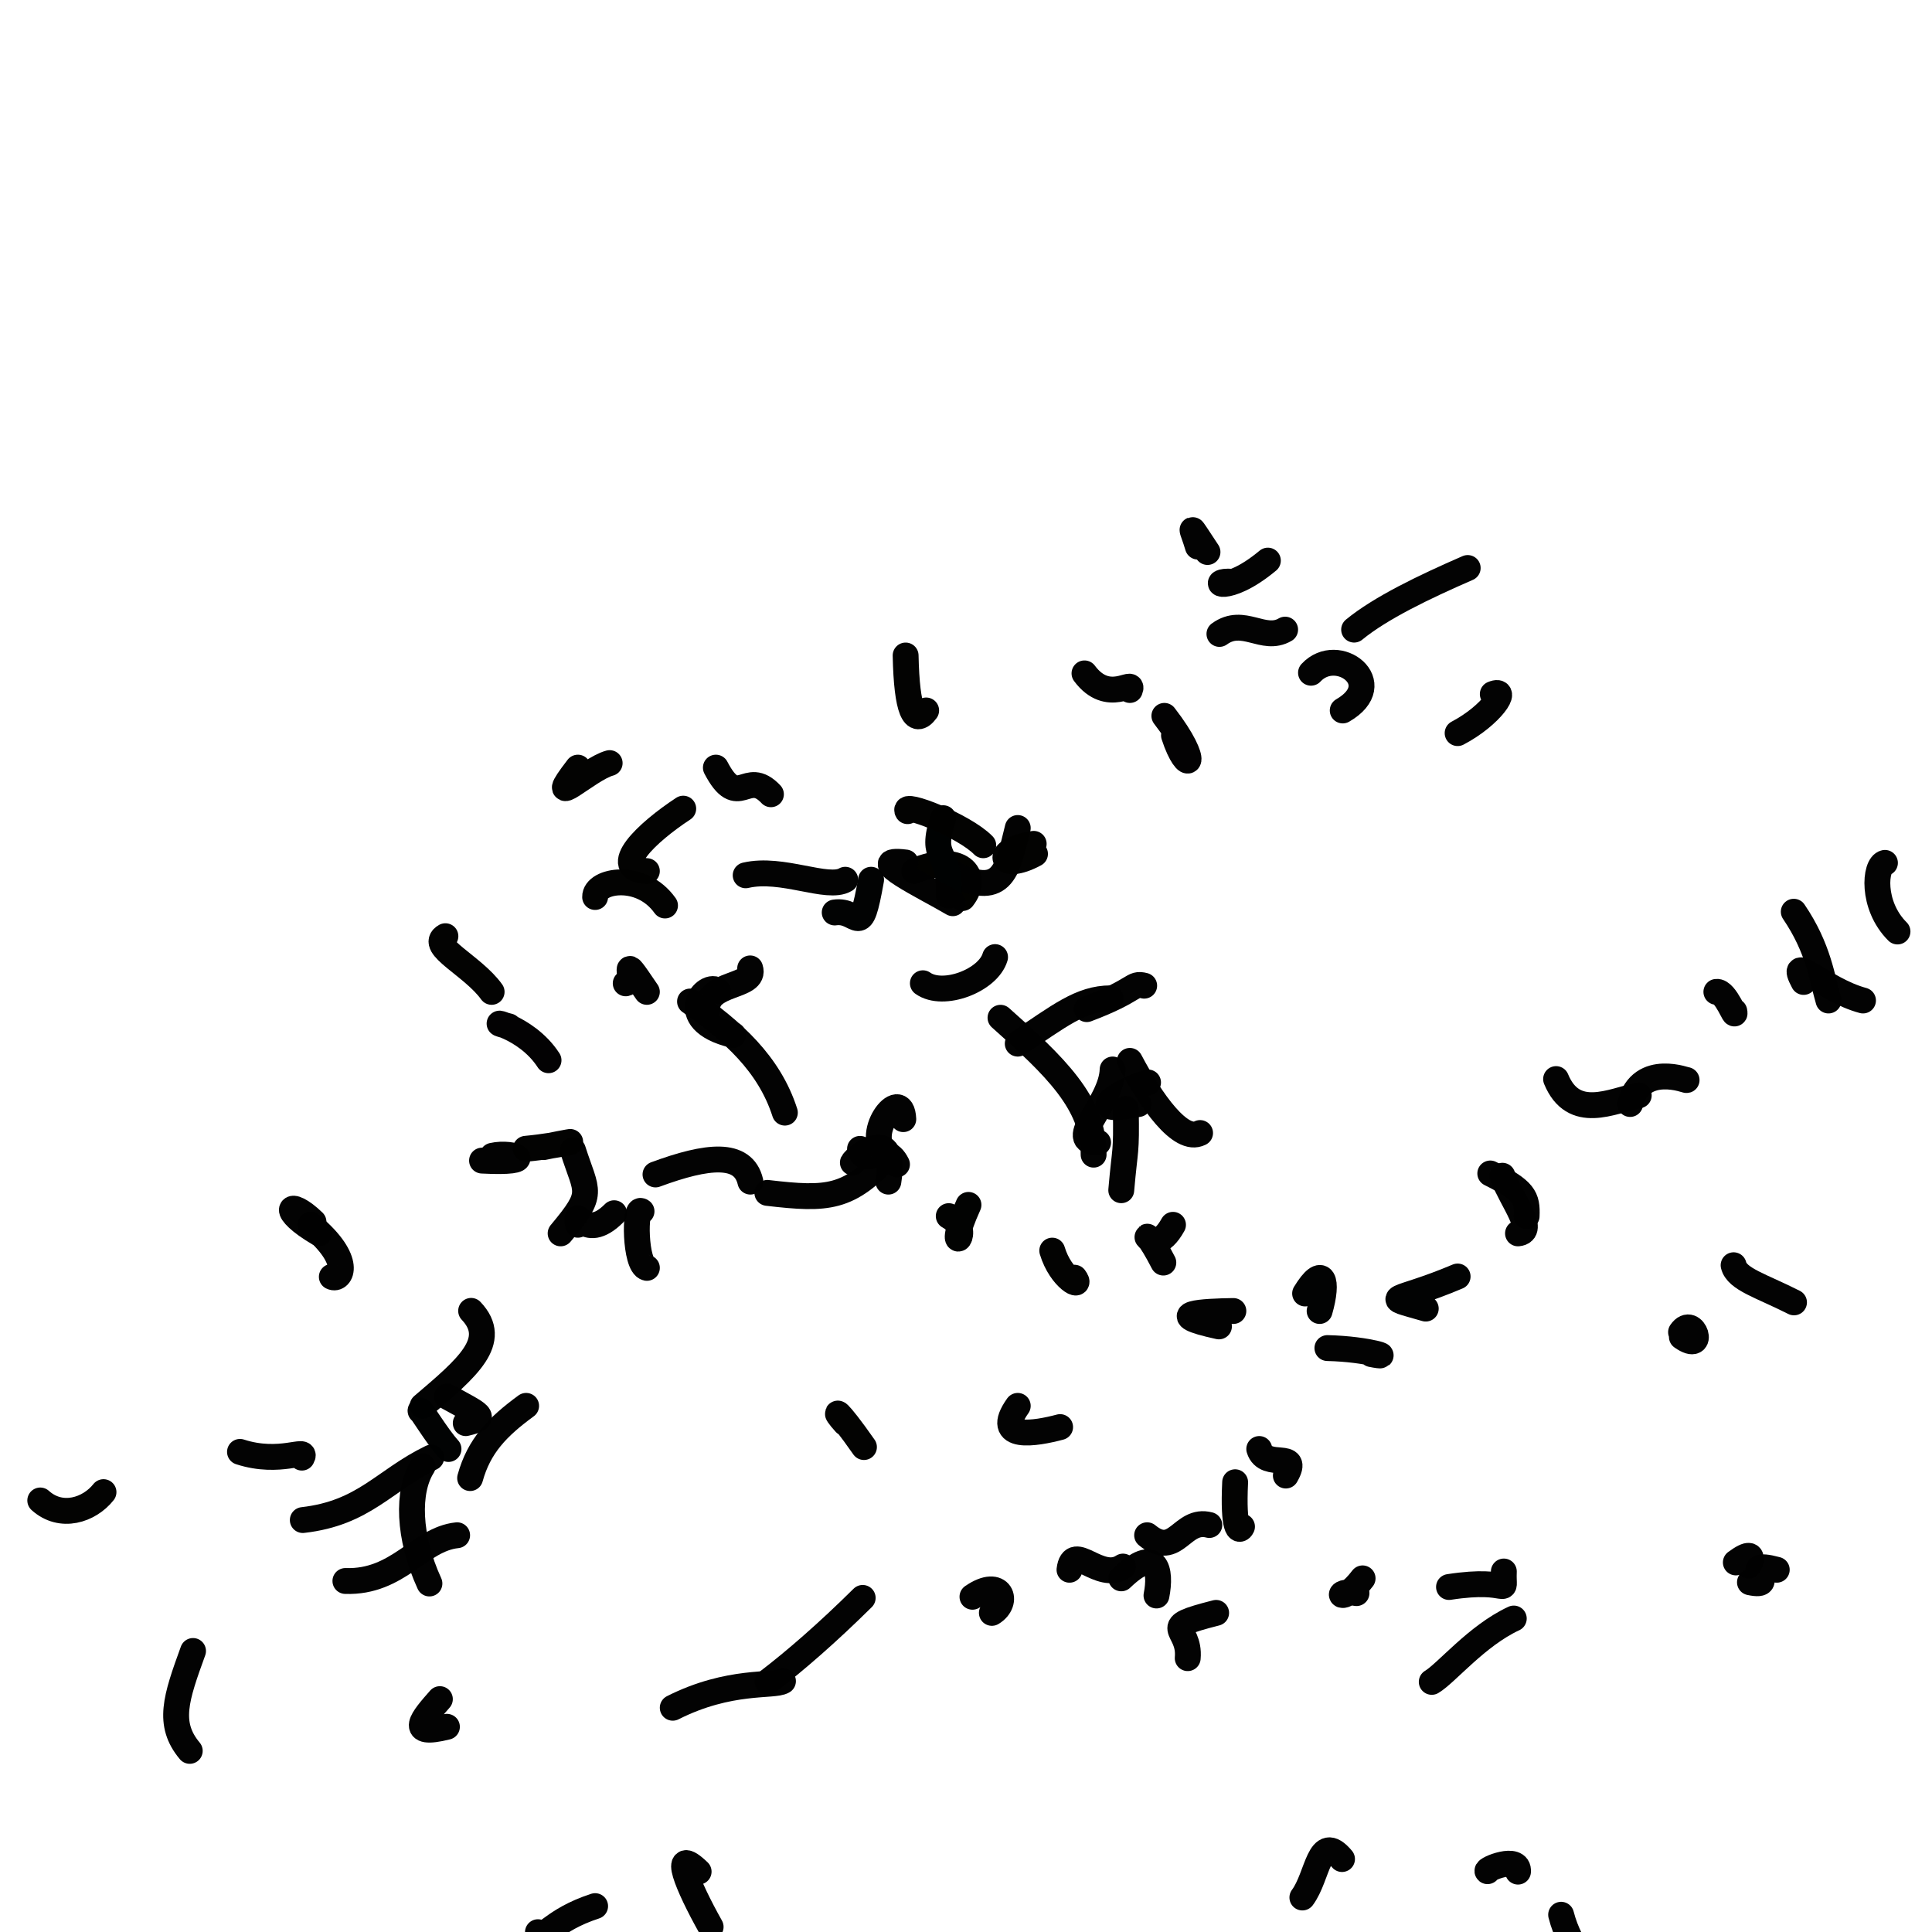 <?xml version="1.0" ?>
<svg xmlns="http://www.w3.org/2000/svg" version="1.1" width="224" height="224">
  <defs/>
  <g>
    <path d="M 100.996 102 C 99.721 109.227 99.635 105.378 96.778 105.795" stroke-width="3.0" fill="none" stroke="rgb(-2, 2, 2)" stroke-opacity="0.99" stroke-linecap="round" stroke-linejoin="round"/>
    <path d="M 190 127 C 186.848 127.655 182.435 130.002 180.416 125.11" stroke-width="3.0" fill="none" stroke="rgb(2, 2, 2)" stroke-opacity="0.99" stroke-linecap="round" stroke-linejoin="round"/>
    <path d="M 22 203 C 19.373 199.864 20.396 196.886 22.381 191.418" stroke-width="3.0" fill="none" stroke="rgb(2, 2, 2)" stroke-opacity="0.99" stroke-linecap="round" stroke-linejoin="round"/>
    <path d="M 106 100.989 C 111.364 98.724 113.653 101.506 111.606 104.119" stroke-width="3.0" fill="none" stroke="rgb(2, 2, -2)" stroke-opacity="1.01" stroke-linecap="round" stroke-linejoin="round"/>
    <path d="M 103.999 135.001 C 102.523 132.034 100.203 135.58 99.713 133.201" stroke-width="3.0" fill="none" stroke="rgb(2, 2, 2)" stroke-opacity="0.99" stroke-linecap="round" stroke-linejoin="round"/>
    <path d="M 157 72.999 C 160.065 70.482 165.116 68.055 170.168 65.855" stroke-width="3.0" fill="none" stroke="rgb(2, 2, 2)" stroke-opacity="0.99" stroke-linecap="round" stroke-linejoin="round"/>
    <path d="M 169 148 C 161.563 151.151 159.899 150.139 165.305 151.721" stroke-width="3.0" fill="none" stroke="rgb(-2, 2, 2)" stroke-opacity="0.99" stroke-linecap="round" stroke-linejoin="round"/>
    <path d="M 37 143 C 32.367 140.289 33.429 138.847 36.347 141.67" stroke-width="3.0" fill="none" stroke="rgb(2, 2, 2)" stroke-opacity="0.99" stroke-linecap="round" stroke-linejoin="round"/>
    <path d="M 122 145 C 123.005 148.341 125.616 149.518 124.577 148.14" stroke-width="3.0" fill="none" stroke="rgb(2, 2, -2)" stroke-opacity="0.99" stroke-linecap="round" stroke-linejoin="round"/>
    <path d="M 61 162.999 C 57.662 165.443 55.534 167.645 54.507 171.372" stroke-width="3.0" fill="none" stroke="rgb(2, 2, 2)" stroke-opacity="0.99" stroke-linecap="round" stroke-linejoin="round"/>
    <path d="M 12 173 C 10.357 175.083 7.085 176.155 4.668 173.968" stroke-width="3.0" fill="none" stroke="rgb(2, 2, -2)" stroke-opacity="0.99" stroke-linecap="round" stroke-linejoin="round"/>
    <path d="M 146 168 C 146.747 170.476 150.836 168.043 149.083 171.078" stroke-width="3.0" fill="none" stroke="rgb(2, 2, 2)" stroke-opacity="0.99" stroke-linecap="round" stroke-linejoin="round"/>
    <path d="M 118 163 C 115.1 167.065 120.08 166.216 122.911 165.459" stroke-width="3.0" fill="none" stroke="rgb(2, 2, 2)" stroke-opacity="0.99" stroke-linecap="round" stroke-linejoin="round"/>
    <path d="M 115 187 C 117.054 185.783 116.089 182.832 112.749 185.131" stroke-width="3.0" fill="none" stroke="rgb(2, 2, 2)" stroke-opacity="0.99" stroke-linecap="round" stroke-linejoin="round"/>
    <path d="M 199 115 C 200.098 114.843 201.325 118.491 201.081 117.25" stroke-width="3.0" fill="none" stroke="rgb(2, 2, 2)" stroke-opacity="0.99" stroke-linecap="round" stroke-linejoin="round"/>
    <path d="M 82.001 117.003 C 81.909 113.832 87.717 114.504 86.975 112.279" stroke-width="3.0" fill="none" stroke="rgb(2, 2, 2)" stroke-opacity="0.99" stroke-linecap="round" stroke-linejoin="round"/>
    <path d="M 103 137 C 104.078 130.054 99.156 134.235 98.885 134.792" stroke-width="3.0" fill="none" stroke="rgb(2, 2, 2)" stroke-opacity="0.99" stroke-linecap="round" stroke-linejoin="round"/>
    <path d="M 118 96 C 116.843 100.66 116.38 104.169 110.763 101.39" stroke-width="3.0" fill="none" stroke="rgb(2, 2, 2)" stroke-opacity="0.99" stroke-linecap="round" stroke-linejoin="round"/>
    <path d="M 220 108 C 216.931 104.949 217.387 100.267 218.544 100.044" stroke-width="3.0" fill="none" stroke="rgb(2, 2, 2)" stroke-opacity="0.99" stroke-linecap="round" stroke-linejoin="round"/>
    <path d="M 151 220 C 152.831 217.559 152.908 212.323 155.596 215.542" stroke-width="3.0" fill="none" stroke="rgb(2, 2, 2)" stroke-opacity="0.99" stroke-linecap="round" stroke-linejoin="round"/>
    <path d="M 129 124 C 128.888 128.069 123.329 132.399 127.315 132.471" stroke-width="3.0" fill="none" stroke="rgb(2, 2, 2)" stroke-opacity="0.99" stroke-linecap="round" stroke-linejoin="round"/>
    <path d="M 83 89 C 85.639 94.076 86.502 89.015 89.383 92.087" stroke-width="3.0" fill="none" stroke="rgb(2, 2, 2)" stroke-opacity="0.99" stroke-linecap="round" stroke-linejoin="round"/>
    <path d="M 124 182 C 124.404 178.696 127.448 183.451 130.199 181.632" stroke-width="3.0" fill="none" stroke="rgb(2, 2, 2)" stroke-opacity="0.99" stroke-linecap="round" stroke-linejoin="round"/>
    <path d="M 109.999 103.846 C 110.242 98.276 107.666 99.987 109.358 94.862" stroke-width="3.0" fill="none" stroke="rgb(-2, 2, 2)" stroke-opacity="1.01" stroke-linecap="round" stroke-linejoin="round"/>
    <path d="M 195 155 C 197.872 157.02 196.36 152.353 194.904 154.456" stroke-width="3.0" fill="none" stroke="rgb(2, 2, 2)" stroke-opacity="0.99" stroke-linecap="round" stroke-linejoin="round"/>
    <path d="M 49.998 168.998 C 44.5 171.666 42.233 175.426 35.107 176.238" stroke-width="3.0" fill="none" stroke="rgb(2, 2, 2)" stroke-opacity="0.99" stroke-linecap="round" stroke-linejoin="round"/>
    <path d="M 130 137.997 C 130.446 132.84 130.619 133.978 130.528 128.565" stroke-width="3.0" fill="none" stroke="rgb(2, 2, 2)" stroke-opacity="0.99" stroke-linecap="round" stroke-linejoin="round"/>
    <path d="M 69 104 C 68.953 102.075 74.312 101.075 77.103 104.985" stroke-width="3.0" fill="none" stroke="rgb(2, 2, -2)" stroke-opacity="0.99" stroke-linecap="round" stroke-linejoin="round"/>
    <path d="M 132 128.004 C 125.06 129.41 130.11 126.301 133.106 125.503" stroke-width="3.0" fill="none" stroke="rgb(2, 2, 2)" stroke-opacity="0.99" stroke-linecap="round" stroke-linejoin="round"/>
    <path d="M 57.098 134 C 59.549 133.433 62.702 134.921 55.888 134.562" stroke-width="3.0" fill="none" stroke="rgb(2, 2, 2)" stroke-opacity="0.99" stroke-linecap="round" stroke-linejoin="round"/>
    <path d="M 142.999 152 C 139.577 152.051 134.46 152.292 141.328 153.785" stroke-width="3.0" fill="none" stroke="rgb(2, 2, 2)" stroke-opacity="0.99" stroke-linecap="round" stroke-linejoin="round"/>
    <path d="M 67 142.001 C 66.662 139.53 67.661 144.217 71.203 140.663" stroke-width="3.0" fill="none" stroke="rgb(2, 2, 2)" stroke-opacity="0.99" stroke-linecap="round" stroke-linejoin="round"/>
    <path d="M 131 80 C 131.588 78.579 128.512 81.804 125.738 78.073" stroke-width="3.0" fill="none" stroke="rgb(2, 2, 2)" stroke-opacity="0.99" stroke-linecap="round" stroke-linejoin="round"/>
    <path d="M 141 187 C 133.987 188.785 138.052 188.476 137.706 192.25" stroke-width="3.0" fill="none" stroke="rgb(2, 2, 2)" stroke-opacity="0.99" stroke-linecap="round" stroke-linejoin="round"/>
    <path d="M 35 169 C 35.733 167.772 32.484 169.854 27.825 168.334" stroke-width="3.0" fill="none" stroke="rgb(2, 2, 2)" stroke-opacity="0.99" stroke-linecap="round" stroke-linejoin="round"/>
    <path d="M 159 157 C 161.822 157.565 158.764 156.411 153.902 156.298" stroke-width="3.0" fill="none" stroke="rgb(2, 2, 2)" stroke-opacity="0.99" stroke-linecap="round" stroke-linejoin="round"/>
    <path d="M 49 169.999 C 47.18 172.876 47.309 178.185 49.789 183.594" stroke-width="3.0" fill="none" stroke="rgb(2, 2, 2)" stroke-opacity="0.99" stroke-linecap="round" stroke-linejoin="round"/>
    <path d="M 136 142.007 C 133.283 146.913 131.467 139.766 134.879 146.386" stroke-width="3.0" fill="none" stroke="rgb(2, 2, 2)" stroke-opacity="0.99" stroke-linecap="round" stroke-linejoin="round"/>
    <path d="M 74.999 101.001 C 70.53 100.777 74.999 96.523 79.216 93.757" stroke-width="3.0" fill="none" stroke="rgb(2, 2, -2)" stroke-opacity="0.99" stroke-linecap="round" stroke-linejoin="round"/>
    <path d="M 181 222 C 182.027 226.067 185.079 229.638 187.983 231.761" stroke-width="3.0" fill="none" stroke="rgb(2, 2, 2)" stroke-opacity="0.99" stroke-linecap="round" stroke-linejoin="round"/>
    <path d="M 140 64.001 C 137.528 60.278 138.216 61.103 138.883 63.375" stroke-width="3.0" fill="none" stroke="rgb(2, 2, 2)" stroke-opacity="0.99" stroke-linecap="round" stroke-linejoin="round"/>
    <path d="M 131 123.001 C 133.465 127.659 136.886 132.53 139.139 131.365" stroke-width="3.0" fill="none" stroke="rgb(2, 2, 2)" stroke-opacity="0.99" stroke-linecap="round" stroke-linejoin="round"/>
    <path d="M 168 184 C 175.51 182.836 174.228 185.413 174.358 182.203" stroke-width="3.0" fill="none" stroke="rgb(2, 2, 2)" stroke-opacity="0.99" stroke-linecap="round" stroke-linejoin="round"/>
    <path d="M 166 195 C 167.692 193.999 171.21 189.65 175.511 187.655" stroke-width="3.0" fill="none" stroke="rgb(2, 2, 2)" stroke-opacity="0.99" stroke-linecap="round" stroke-linejoin="round"/>
    <path d="M 87 137 C 86.18 133.507 82.053 133.935 76 136.169" stroke-width="3.0" fill="none" stroke="rgb(2, 2, 2)" stroke-opacity="0.99" stroke-linecap="round" stroke-linejoin="round"/>
    <path d="M 216 116 C 211.407 114.771 207.199 110.279 209.115 113.849" stroke-width="3.0" fill="none" stroke="rgb(2, 2, 2)" stroke-opacity="0.99" stroke-linecap="round" stroke-linejoin="round"/>
    <path d="M 118 121.001 C 122.791 117.821 125.294 115.743 128.777 115.748" stroke-width="3.0" fill="none" stroke="rgb(2, 2, 2)" stroke-opacity="0.99" stroke-linecap="round" stroke-linejoin="round"/>
    <path d="M 57 115 C 54.84 111.971 49.622 109.67 51.641 108.544" stroke-width="3.0" fill="none" stroke="rgb(2, 2, -2)" stroke-opacity="0.99" stroke-linecap="round" stroke-linejoin="round"/>
    <path d="M 98 165 C 96.469 163.32 96.86 163.04 100.169 167.774" stroke-width="3.0" fill="none" stroke="rgb(2, 2, -2)" stroke-opacity="0.99" stroke-linecap="round" stroke-linejoin="round"/>
    <path d="M 102.999 134 C 98.351 138.962 96.058 139.139 88.969 138.307" stroke-width="3.0" fill="none" stroke="rgb(2, 2, 2)" stroke-opacity="0.99" stroke-linecap="round" stroke-linejoin="round"/>
    <path d="M 75.002 147 C 73.613 146.711 73.536 139.712 74.38 140.441" stroke-width="3.0" fill="none" stroke="rgb(2, 2, 2)" stroke-opacity="0.99" stroke-linecap="round" stroke-linejoin="round"/>
    <path d="M 69 221 C 63.926 222.655 63.198 224.959 62.37 224.021" stroke-width="3.0" fill="none" stroke="rgb(2, 2, 2)" stroke-opacity="0.99" stroke-linecap="round" stroke-linejoin="round"/>
    <path d="M 130.001 182.997 C 134.093 179.074 134.661 182.081 134.085 184.985" stroke-width="3.0" fill="none" stroke="rgb(2, 2, 2)" stroke-opacity="0.99" stroke-linecap="round" stroke-linejoin="round"/>
    <path d="M 81 217.001 C 77.786 213.914 79.678 218.563 82.393 223.406" stroke-width="3.0" fill="none" stroke="rgb(2, 2, 2)" stroke-opacity="0.99" stroke-linecap="round" stroke-linejoin="round"/>
    <path d="M 206 182 C 201.209 180.711 206.542 184.231 202.893 183.453" stroke-width="3.0" fill="none" stroke="rgb(2, 2, 2)" stroke-opacity="0.99" stroke-linecap="round" stroke-linejoin="round"/>
    <path d="M 157.983 183 C 155.415 186.393 154.482 184.18 157.275 184.709" stroke-width="3.0" fill="none" stroke="rgb(2, 2, 2)" stroke-opacity="0.99" stroke-linecap="round" stroke-linejoin="round"/>
    <path d="M 177 141.005 C 177.097 138.811 176.718 138.015 172.786 136.055" stroke-width="3.0" fill="none" stroke="rgb(2, 2, 2)" stroke-opacity="0.99" stroke-linecap="round" stroke-linejoin="round"/>
    <path d="M 103 134 C 99.783 131.827 104.557 125.618 104.729 129.756" stroke-width="3.0" fill="none" stroke="rgb(2, 2, 2)" stroke-opacity="0.99" stroke-linecap="round" stroke-linejoin="round"/>
    <path d="M 120 99.001 C 115.948 101.204 114.983 98.534 119.848 97.837" stroke-width="3.0" fill="none" stroke="rgb(2, 2, -2)" stroke-opacity="0.99" stroke-linecap="round" stroke-linejoin="round"/>
    <path d="M 78 198 C 84.603 194.661 89.718 195.57 90.779 194.912" stroke-width="3.0" fill="none" stroke="rgb(2, 2, 2)" stroke-opacity="0.99" stroke-linecap="round" stroke-linejoin="round"/>
    <path d="M 49 163 C 54.206 158.568 57.921 155.469 54.624 151.986" stroke-width="3.0" fill="none" stroke="rgb(2, 2, 2)" stroke-opacity="0.99" stroke-linecap="round" stroke-linejoin="round"/>
    <path d="M 149 73 C 146.484 74.482 144.158 71.482 141.384 73.499" stroke-width="3.0" fill="none" stroke="rgb(2, 2, 2)" stroke-opacity="0.99" stroke-linecap="round" stroke-linejoin="round"/>
    <path d="M 98 102 C 95.941 103.213 90.677 100.494 86.455 101.484" stroke-width="3.0" fill="none" stroke="rgb(2, 2, 2)" stroke-opacity="0.99" stroke-linecap="round" stroke-linejoin="round"/>
    <path d="M 153 152 C 154.049 148.361 153.381 146.587 151.317 149.969" stroke-width="3.0" fill="none" stroke="rgb(-2, 2, 2)" stroke-opacity="0.99" stroke-linecap="round" stroke-linejoin="round"/>
    <path d="M 65 143 C 69.012 138.202 68.045 138.415 66.429 133.355" stroke-width="3.0" fill="none" stroke="rgb(2, 2, 2)" stroke-opacity="0.99" stroke-linecap="round" stroke-linejoin="round"/>
    <path d="M 144 177 C 143.681 177.684 142.944 177.385 143.204 171.854" stroke-width="3.0" fill="none" stroke="rgb(2, 2, -2)" stroke-opacity="0.99" stroke-linecap="round" stroke-linejoin="round"/>
    <path d="M 114 98 C 111.752 95.701 104.514 92.911 105.227 94.047" stroke-width="3.0" fill="none" stroke="rgb(2, 2, -2)" stroke-opacity="0.99" stroke-linecap="round" stroke-linejoin="round"/>
    <path d="M 105 76 C 105.133 82.428 106.046 84.202 107.38 82.372" stroke-width="3.0" fill="none" stroke="rgb(2, 2, -2)" stroke-opacity="0.99" stroke-linecap="round" stroke-linejoin="round"/>
    <path d="M 75 115 C 71.521 109.849 73.935 113.704 72.547 114.01" stroke-width="3.0" fill="none" stroke="rgb(2, 2, 2)" stroke-opacity="0.99" stroke-linecap="round" stroke-linejoin="round"/>
    <path d="M 85 120 C 77.88 118.296 81.908 113.554 83.256 114.91" stroke-width="3.0" fill="none" stroke="rgb(2, 2, 2)" stroke-opacity="0.99" stroke-linecap="round" stroke-linejoin="round"/>
    <path d="M 169 84.999 C 172.96 82.917 175.018 79.674 173.077 80.471" stroke-width="3.0" fill="none" stroke="rgb(2, 2, 2)" stroke-opacity="0.99" stroke-linecap="round" stroke-linejoin="round"/>
    <path d="M 105 100 C 99.914 99.344 107.344 102.86 110.471 104.721" stroke-width="3.0" fill="none" stroke="rgb(2, 2, 2)" stroke-opacity="0.99" stroke-linecap="round" stroke-linejoin="round"/>
    <path d="M 107 114 C 109.355 115.68 114.574 113.677 115.369 110.968" stroke-width="3.0" fill="none" stroke="rgb(2, 2, 2)" stroke-opacity="0.99" stroke-linecap="round" stroke-linejoin="round"/>
    <path d="M 63.019 132.999 C 69.166 131.723 65.161 132.803 60.959 133.192" stroke-width="3.0" fill="none" stroke="rgb(2, 2, -2)" stroke-opacity="0.99" stroke-linecap="round" stroke-linejoin="round"/>
    <path d="M 135 83 C 139.417 88.71 137.676 90.07 136.115 85.264" stroke-width="3.0" fill="none" stroke="rgb(2, -2, 2)" stroke-opacity="0.99" stroke-linecap="round" stroke-linejoin="round"/>
    <path d="M 212 116 C 211.247 113.462 210.888 109.992 207.974 105.707" stroke-width="3.0" fill="none" stroke="rgb(2, 2, 2)" stroke-opacity="0.99" stroke-linecap="round" stroke-linejoin="round"/>
    <path d="M 59.002 118.999 C 55.651 118.162 60.913 118.78 63.598 122.927" stroke-width="3.0" fill="none" stroke="rgb(2, -2, 2)" stroke-opacity="0.99" stroke-linecap="round" stroke-linejoin="round"/>
    <path d="M 133 178 C 136.352 180.771 137.005 175.961 140.211 176.812" stroke-width="3.0" fill="none" stroke="rgb(2, 2, 2)" stroke-opacity="0.99" stroke-linecap="round" stroke-linejoin="round"/>
    <path d="M 110 141 C 113.205 142.727 109.208 146.499 112.287 139.698" stroke-width="3.0" fill="none" stroke="rgb(-2, 2, -2)" stroke-opacity="0.99" stroke-linecap="round" stroke-linejoin="round"/>
    <path d="M 36 142 C 41.043 146.204 39.48 148.548 38.473 148.038" stroke-width="3.0" fill="none" stroke="rgb(2, 2, 2)" stroke-opacity="0.99" stroke-linecap="round" stroke-linejoin="round"/>
    <path d="M 54 165 C 56.728 164.35 55.684 164.044 51.82 161.905" stroke-width="3.0" fill="none" stroke="rgb(2, 2, 2)" stroke-opacity="0.99" stroke-linecap="round" stroke-linejoin="round"/>
    <path d="M 89 195 C 92.175 192.576 95.944 189.3 100.022 185.264" stroke-width="3.0" fill="none" stroke="rgb(2, 2, 2)" stroke-opacity="0.99" stroke-linecap="round" stroke-linejoin="round"/>
    <path d="M 203 181 C 201.993 182.922 204.517 178.748 201.257 181.152" stroke-width="3.0" fill="none" stroke="rgb(2, 2, 2)" stroke-opacity="0.99" stroke-linecap="round" stroke-linejoin="round"/>
    <path d="M 53 178 C 48.649 178.445 46.189 183.514 40.047 183.303" stroke-width="3.0" fill="none" stroke="rgb(2, 2, 2)" stroke-opacity="0.99" stroke-linecap="round" stroke-linejoin="round"/>
    <path d="M 147 64.998 C 142.031 69.138 139.976 67.241 142.85 67.449" stroke-width="3.0" fill="none" stroke="rgb(2, 2, 2)" stroke-opacity="0.99" stroke-linecap="round" stroke-linejoin="round"/>
    <path d="M 208 151 C 204.207 149.077 201.38 148.314 200.998 146.694" stroke-width="3.0" fill="none" stroke="rgb(2, 2, 2)" stroke-opacity="0.99" stroke-linecap="round" stroke-linejoin="round"/>
    <path d="M 52 168 C 50.623 166.473 48.656 163.171 48.761 163.579" stroke-width="3.0" fill="none" stroke="rgb(-2, 2, 2)" stroke-opacity="0.99" stroke-linecap="round" stroke-linejoin="round"/>
    <path d="M 152 78 C 155.082 74.672 161.102 79.242 155.678 82.373" stroke-width="3.0" fill="none" stroke="rgb(2, 2, 2)" stroke-opacity="0.99" stroke-linecap="round" stroke-linejoin="round"/>
    <path d="M 176 143 C 178.172 142.777 175.342 139.293 174.192 136.318" stroke-width="3.0" fill="none" stroke="rgb(2, 2, 2)" stroke-opacity="0.99" stroke-linecap="round" stroke-linejoin="round"/>
    <path d="M 91 129 C 89.179 123.322 84.926 119.547 80.002 116.119" stroke-width="3.0" fill="none" stroke="rgb(2, 2, 2)" stroke-opacity="0.99" stroke-linecap="round" stroke-linejoin="round"/>
    <path d="M 116.001 118.001 C 122.259 123.569 126.87 127.904 126.796 133.873" stroke-width="3.0" fill="none" stroke="rgb(2, 2, 2)" stroke-opacity="0.99" stroke-linecap="round" stroke-linejoin="round"/>
    <path d="M 51 197 C 48.992 199.279 47.179 201.366 51.817 200.209" stroke-width="3.0" fill="none" stroke="rgb(2, 2, 2)" stroke-opacity="0.99" stroke-linecap="round" stroke-linejoin="round"/>
    <path d="M 188.999 128 C 190.267 123.034 195.815 125.39 195.538 125.216" stroke-width="3.0" fill="none" stroke="rgb(2, 2, 2)" stroke-opacity="0.99" stroke-linecap="round" stroke-linejoin="round"/>
    <path d="M 176 217 C 176.158 215.079 172.189 216.724 172.467 216.949" stroke-width="3.0" fill="none" stroke="rgb(2, 2, 2)" stroke-opacity="0.99" stroke-linecap="round" stroke-linejoin="round"/>
    <path d="M 67 89 C 62.887 94.347 68.205 89.131 70.685 88.476" stroke-width="3.0" fill="none" stroke="rgb(2, 2, -2)" stroke-opacity="0.99" stroke-linecap="round" stroke-linejoin="round"/>
    <path d="M 126 117 C 131.863 114.791 131.198 113.909 132.658 114.282" stroke-width="3.0" fill="none" stroke="rgb(2, 2, 2)" stroke-opacity="0.99" stroke-linecap="round" stroke-linejoin="round"/>
  </g>
</svg>
